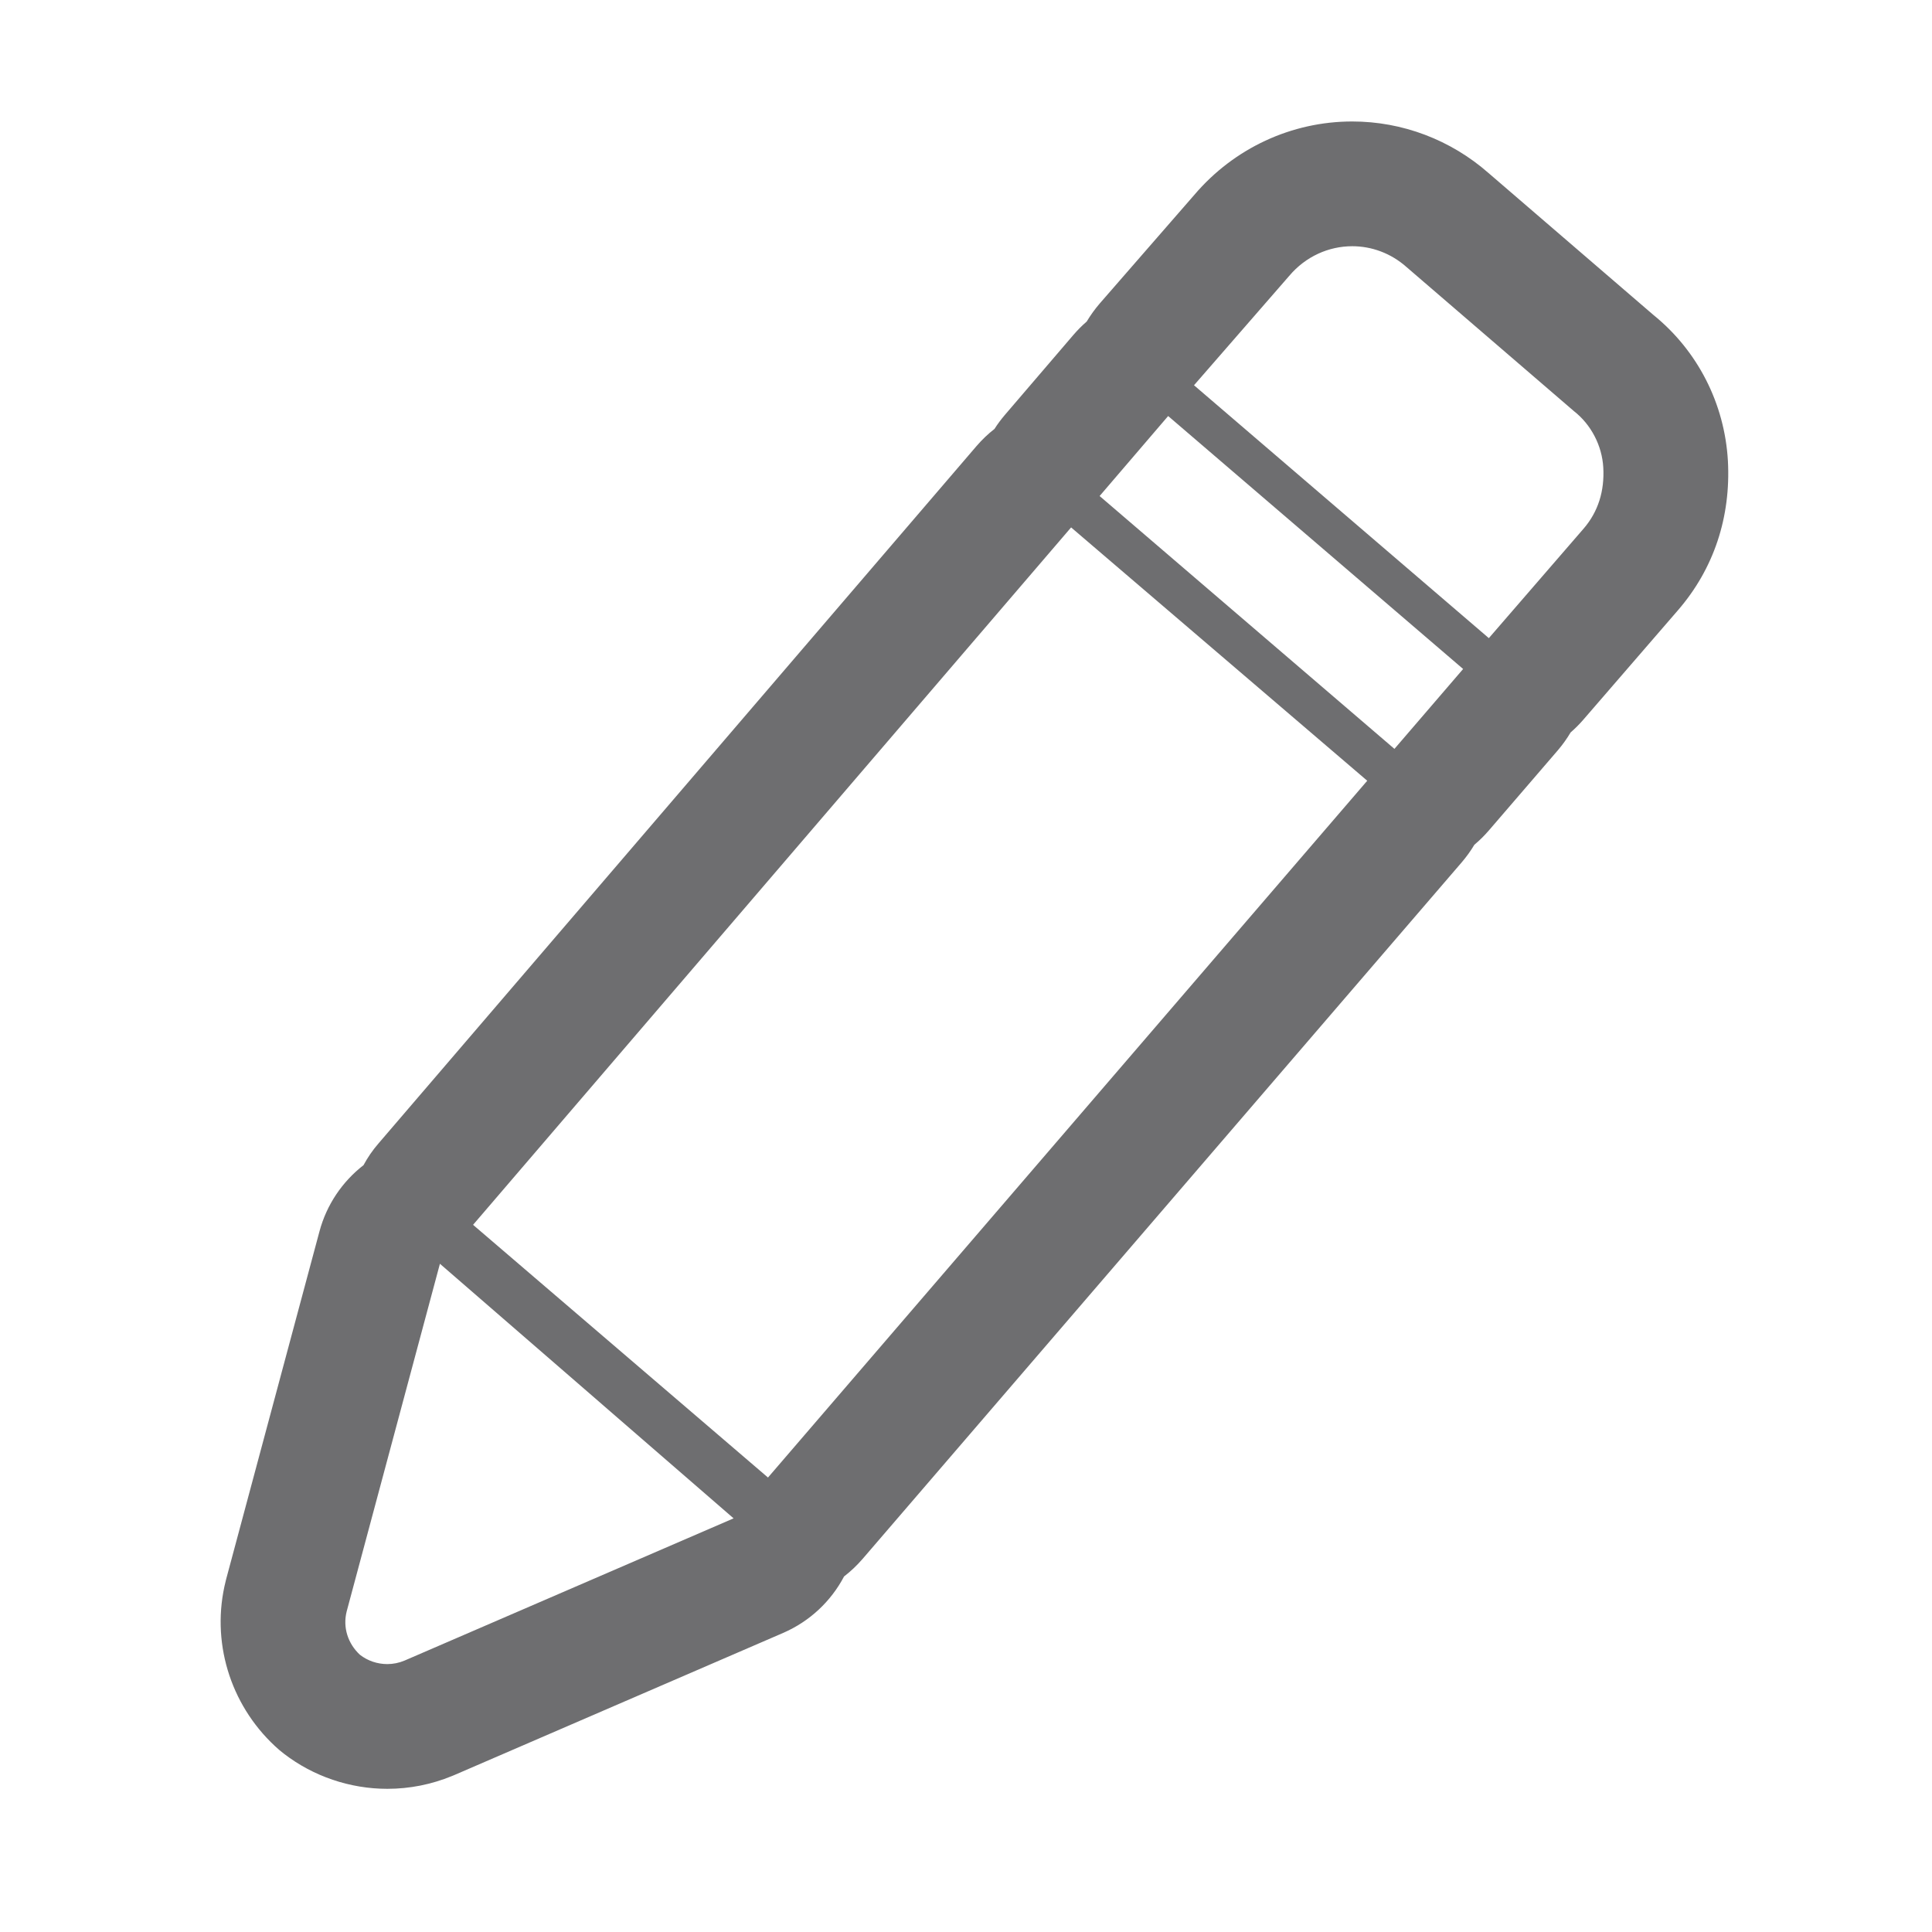 <?xml version="1.0" encoding="utf-8"?>
<!-- Generator: Adobe Illustrator 15.0.0, SVG Export Plug-In  -->
<!DOCTYPE svg PUBLIC "-//W3C//DTD SVG 1.1//EN" "http://www.w3.org/Graphics/SVG/1.1/DTD/svg11.dtd">
<svg version="1.1"
	 xmlns="http://www.w3.org/2000/svg" xmlns:xlink="http://www.w3.org/1999/xlink" xmlns:a="http://ns.adobe.com/AdobeSVGViewerExtensions/3.0/"
	 x="0px" y="0px" width="128px" height="128px" viewBox="-14.618 -8.048 128 128" enable-background="new -14.618 -8.048 128 128"
	 xml:space="preserve">
<defs>
</defs>
<path fill="#6e6e70" d="M74.971,8.265c1.277,0,2.561,0.457,3.6,1.383l11.082,9.538c1.135,0.884,1.869,2.281,1.951,3.744
	c0.086,1.544-0.334,2.921-1.303,4.044l-6.279,7.256L64.488,17.476l6.299-7.236C71.889,8.931,73.428,8.265,74.971,8.265
	 M62.775,19.515l19.543,16.759l-4.551,5.293L58.234,24.815L62.775,19.515 M56.346,26.895l19.619,16.783L36.263,89.842L16.724,73.1
	L56.346,26.895 M14.528,75.68l19.457,16.867l-21.813,9.428c-0.365,0.152-0.75,0.227-1.133,0.227c-0.65,0-1.291-0.213-1.809-0.615
	c-0.799-0.74-1.146-1.813-0.881-2.871L14.528,75.68 M74.971,0c-4.02,0-7.824,1.768-10.455,4.855l-6.264,7.192
	c-0.326,0.378-0.619,0.784-0.873,1.208c-0.311,0.27-0.605,0.564-0.877,0.881l-4.541,5.301c-0.254,0.298-0.488,0.611-0.693,0.934
	c-0.432,0.334-0.827,0.714-1.196,1.142L10.452,67.715c-0.385,0.445-0.713,0.924-0.986,1.432c-1.404,1.088-2.447,2.621-2.92,4.395
	l-6.18,23.031c-0.012,0.043-0.023,0.088-0.031,0.127c-0.992,3.947,0.258,8.137,3.264,10.936c0.189,0.18,0.389,0.346,0.594,0.504
	c1.947,1.502,4.381,2.326,6.848,2.326c1.48,0,2.922-0.287,4.291-0.85c0.041-0.018,0.08-0.033,0.125-0.051l21.811-9.428
	c1.756-0.762,3.168-2.092,4.035-3.74c0.438-0.338,0.852-0.727,1.229-1.164l39.702-46.16c0.309-0.362,0.588-0.749,0.828-1.154
	c0.348-0.288,0.67-0.61,0.973-0.962l4.555-5.293c0.318-0.372,0.602-0.769,0.848-1.185c0.295-0.257,0.578-0.537,0.84-0.841
	l6.273-7.255c2.371-2.74,3.512-6.163,3.309-9.901c-0.217-3.8-2.012-7.299-4.936-9.664l-10.92-9.399C81.494,1.213,78.289,0,74.971,0
	L74.971,0z"/>
</svg>
